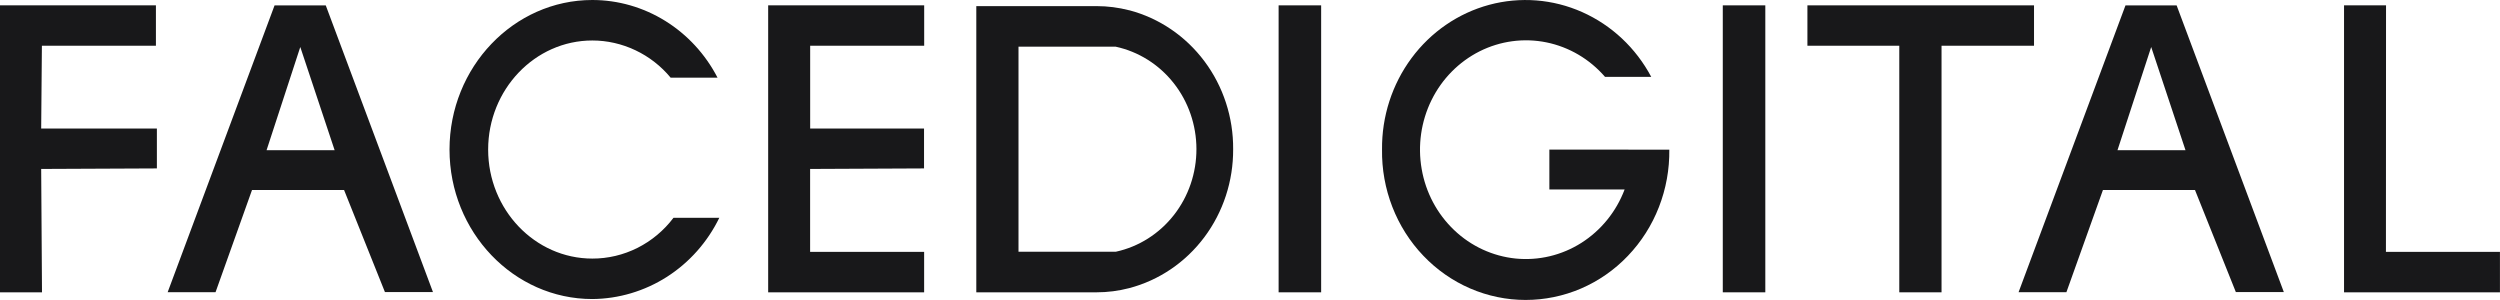 <?xml version="1.0" encoding="UTF-8"?> <svg xmlns="http://www.w3.org/2000/svg" width="150" height="18" viewBox="0 0 150 18" fill="none"><g clip-path="url(#clip0_309_1623)"><path d="M127.529 0.324L121.115 17.53H123.985L126.176 11.4H131.699L134.15 17.522H137.029L130.598 0.324H127.529ZM127.049 9.012L129.072 2.82L131.13 9.012H127.049Z" fill="#18181A"></path><path d="M16.474 0.324L10.06 17.53H12.933L15.121 11.4H20.644L23.095 17.522H25.977L19.546 0.324H16.477H16.474ZM15.994 9.012L18.017 2.82L20.078 9.012H15.994Z" fill="#18181A"></path><path d="M2.514 2.744H9.355V0.318H0V17.539H2.52L2.471 10.137L9.413 10.105V7.714H2.471L2.514 2.744Z" fill="#18181A"></path><path d="M46.09 0.318V17.539H55.448V15.113H48.607V10.137L55.442 10.105V7.714H48.61V2.744H55.451V0.318H46.093H46.09Z" fill="#18181A"></path><path d="M143.156 15.113L143.162 0.318H140.642V17.539H149.997V15.113H143.156Z" fill="#18181A"></path><path d="M105.919 0.321H103.367V17.539H105.919V0.321Z" fill="#18181A"></path><path d="M79.269 0.321H76.717V17.539H79.269V0.321Z" fill="#18181A"></path><path d="M122.041 0.321H108.445V2.744H113.957V17.539H116.492V2.744H122.041V0.321Z" fill="#18181A"></path><path d="M35.54 15.515C32.092 15.515 29.289 12.573 29.289 8.974C29.289 5.375 32.092 2.429 35.54 2.429C36.433 2.429 37.315 2.631 38.127 3.016C38.939 3.401 39.659 3.96 40.239 4.66H43.052C42.326 3.255 41.242 2.079 39.919 1.257C38.598 0.437 37.083 0 35.54 0C30.823 0 26.971 4.028 26.971 8.974C26.971 13.92 30.823 17.942 35.54 17.942C37.121 17.93 38.67 17.469 40.014 16.612C41.358 15.752 42.448 14.527 43.159 13.068H40.41C39.832 13.832 39.092 14.448 38.248 14.874C37.404 15.296 36.477 15.518 35.537 15.515H35.54Z" fill="#18181A"></path><path d="M67.757 0.618C67.116 0.452 66.457 0.367 65.798 0.367H58.578V17.539H65.792C66.454 17.539 67.11 17.455 67.751 17.288C69.543 16.819 71.133 15.74 72.263 14.229C73.393 12.718 74 10.861 73.989 8.95C74.003 7.043 73.396 5.185 72.266 3.675C71.136 2.164 69.549 1.088 67.757 0.615V0.618ZM66.957 15.104H61.11V2.8H66.936C68.304 3.094 69.535 3.864 70.416 4.981C71.301 6.098 71.783 7.498 71.786 8.939C71.789 10.382 71.312 11.782 70.434 12.902C69.555 14.025 68.33 14.801 66.963 15.101H66.954L66.957 15.104Z" fill="#18181A"></path><path d="M92.962 8.977V11.368H97.477C96.974 12.701 96.061 13.824 94.881 14.573C93.702 15.32 92.318 15.649 90.939 15.512C89.561 15.372 88.263 14.774 87.246 13.803C86.228 12.835 85.543 11.549 85.3 10.14C85.055 8.735 85.263 7.282 85.89 6.008C86.517 4.733 87.532 3.707 88.775 3.08C90.02 2.456 91.428 2.266 92.789 2.543C94.147 2.82 95.381 3.546 96.303 4.614H99.075C98.153 2.878 96.696 1.511 94.933 0.726C93.173 -0.058 91.208 -0.21 89.353 0.289C87.497 0.79 85.855 1.916 84.691 3.488C83.526 5.06 82.902 6.991 82.922 8.968C82.904 10.146 83.115 11.319 83.54 12.412C83.965 13.506 84.595 14.503 85.399 15.343C86.199 16.183 87.156 16.851 88.208 17.306C89.26 17.761 90.393 17.997 91.535 17.997C92.676 17.997 93.809 17.764 94.861 17.312C95.916 16.857 96.873 16.192 97.673 15.352C98.477 14.512 99.11 13.518 99.535 12.424C99.962 11.33 100.173 10.161 100.159 8.98L92.965 8.974L92.962 8.977Z" fill="#18181A"></path></g><defs><clipPath id="clip0_309_1623"><rect width="150" height="18" fill="white"></rect></clipPath></defs></svg> 